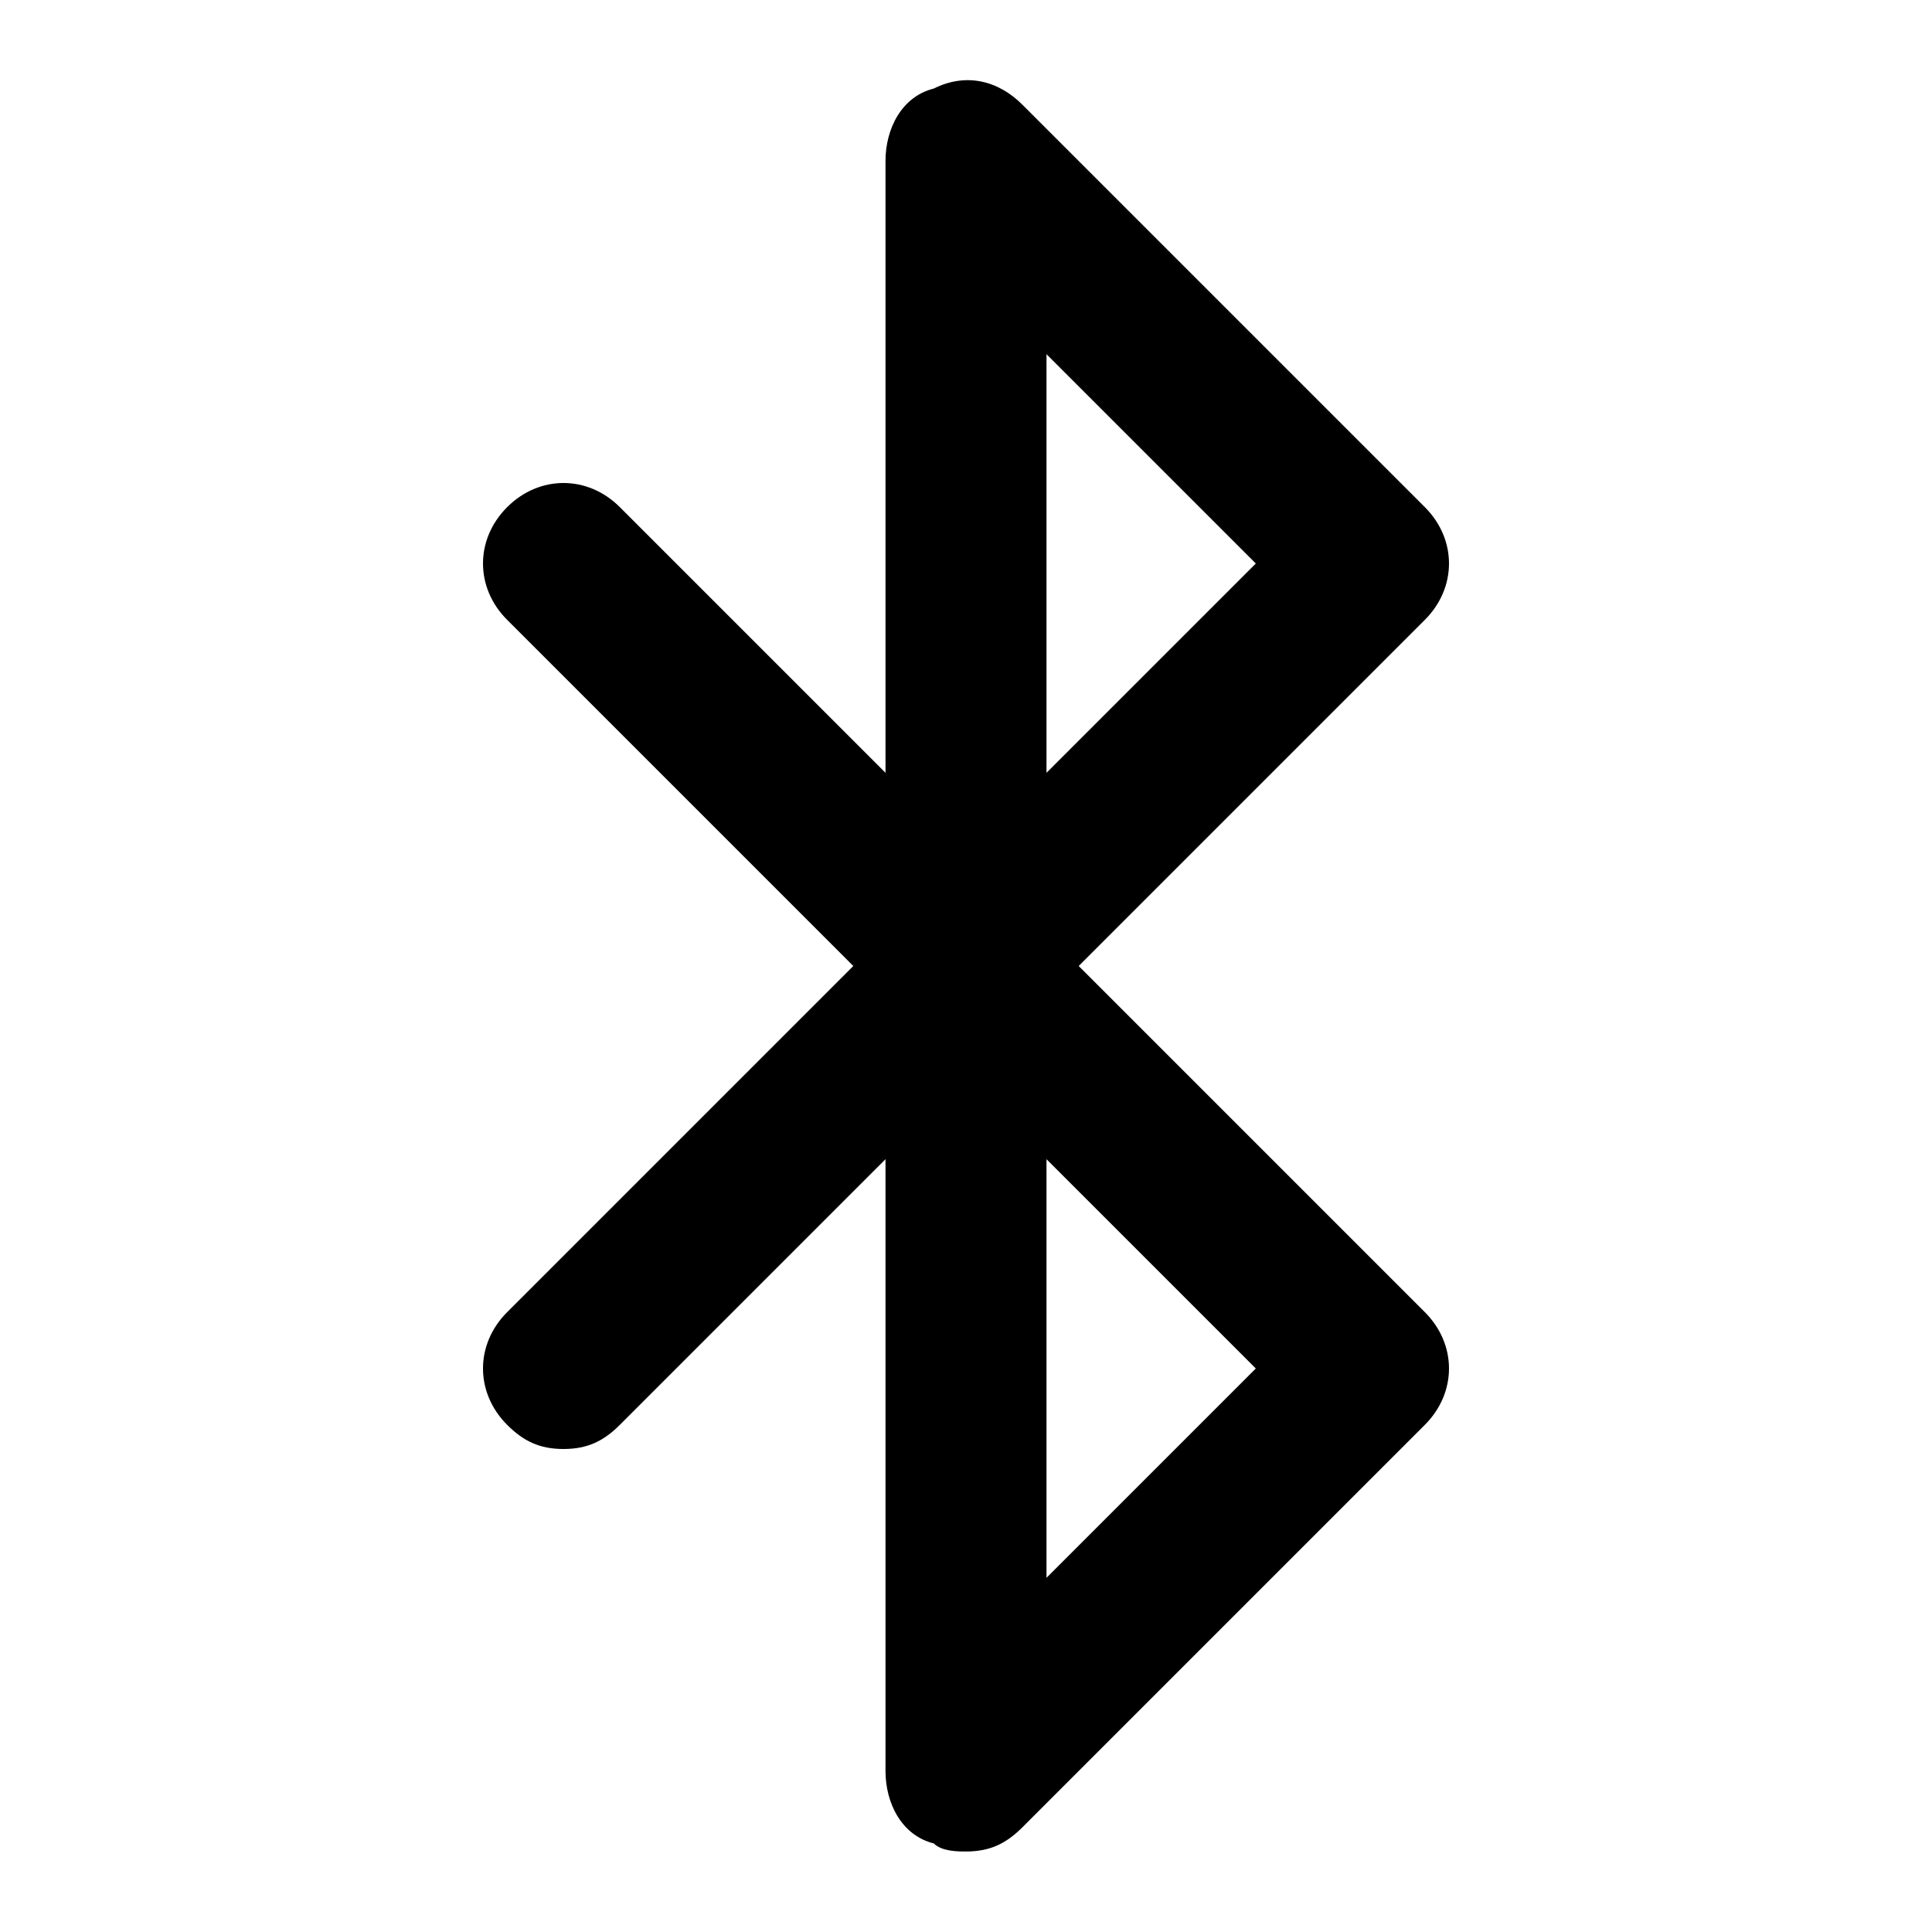 <?xml version="1.0" encoding="utf-8"?>
<!-- Generator: Adobe Illustrator 18.1.0, SVG Export Plug-In . SVG Version: 6.00 Build 0)  -->
<!DOCTYPE svg PUBLIC "-//W3C//DTD SVG 1.1//EN" "http://www.w3.org/Graphics/SVG/1.1/DTD/svg11.dtd">
<svg version="1.1" id="Layer_1" xmlns:x="http://ns.adobe.com/Extensibility/1.0/" xmlns:i="http://ns.adobe.com/AdobeIllustrator/10.0/" xmlns:graph="http://ns.adobe.com/Graphs/1.0/"
	 xmlns="http://www.w3.org/2000/svg" xmlns:xlink="http://www.w3.org/1999/xlink" x="0px" y="0px" width="24px" height="24px"
	 viewBox="0 0 24 24" enable-background="new 0 0 24 24" xml:space="preserve">
<g>
	<g>
		<g>
			<path d="M12,13c-0.1,0-0.3,0-0.4-0.1C11.2,12.8,11,12.4,11,12V2c0-0.4,0.2-0.8,0.6-0.9C12,0.9,12.4,1,12.7,1.3l5,5
				c0.4,0.4,0.4,1,0,1.4l-5,5C12.5,12.9,12.3,13,12,13z M13,4.4v5.2L15.6,7L13,4.4z"/>
		</g>
	</g>
	<g>
		<g>
			<path d="M12,23c-0.1,0-0.3,0-0.4-0.1C11.2,22.8,11,22.4,11,22V12c0-0.4,0.2-0.8,0.6-0.9c0.4-0.2,0.8-0.1,1.1,0.2l5,5
				c0.4,0.4,0.4,1,0,1.4l-5,5C12.5,22.9,12.3,23,12,23z M13,14.4v5.2l2.6-2.6L13,14.4z"/>
		</g>
	</g>
	<g>
		<g>
			<path d="M12,13c-0.3,0-0.5-0.1-0.7-0.3l-5-5c-0.4-0.4-0.4-1,0-1.4s1-0.4,1.4,0l5,5c0.4,0.4,0.4,1,0,1.4C12.5,12.9,12.3,13,12,13z
				"/>
		</g>
	</g>
	<g>
		<g>
			<path d="M7,18c-0.3,0-0.5-0.1-0.7-0.3c-0.4-0.4-0.4-1,0-1.4l5-5c0.4-0.4,1-0.4,1.4,0s0.4,1,0,1.4l-5,5C7.5,17.9,7.3,18,7,18z"/>
		</g>
	</g>
</g>
</svg>
